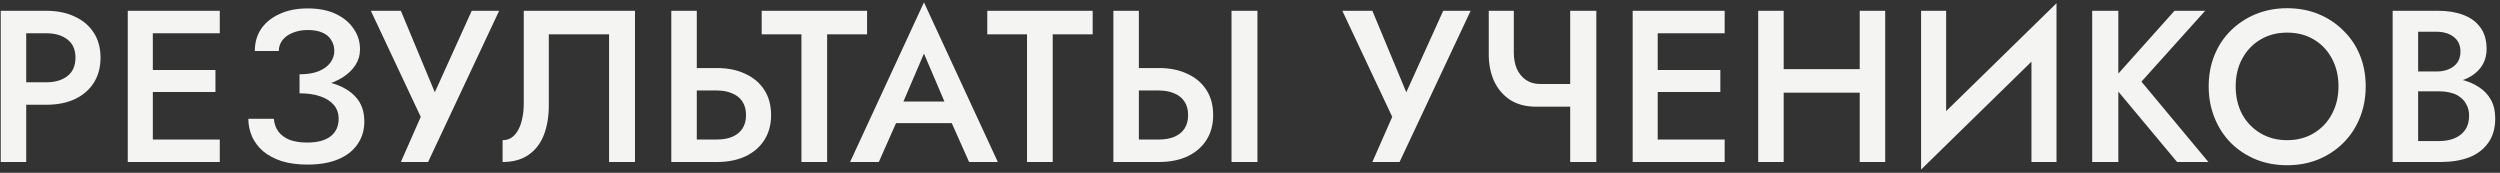 <?xml version="1.0" encoding="UTF-8"?> <svg xmlns="http://www.w3.org/2000/svg" width="463" height="32" viewBox="0 0 463 32" fill="none"><rect x="0" y="0" width="463" height="32" fill="#333333" stroke="none"/><path d="M0.137 2H4.857V30H0.137V2ZM2.937 6.16V2H8.577C10.604 2 12.364 2.36 13.857 3.08C15.377 3.773 16.55 4.773 17.377 6.08C18.204 7.36 18.617 8.893 18.617 10.68C18.617 12.467 18.204 14.013 17.377 15.32C16.55 16.627 15.377 17.64 13.857 18.36C12.364 19.053 10.604 19.4 8.577 19.4H2.937V15.24H8.577C10.204 15.24 11.511 14.853 12.497 14.08C13.484 13.307 13.977 12.173 13.977 10.68C13.977 9.187 13.484 8.067 12.497 7.32C11.511 6.547 10.204 6.16 8.577 6.16H2.937ZM26.582 30V25.84H40.702V30H26.582ZM26.582 6.16V2H40.702V6.16H26.582ZM26.582 17.04V12.96H39.902V17.04H26.582ZM23.662 2H28.302V30H23.662V2ZM55.474 16.28V13.76C56.86 13.76 58.034 13.573 58.994 13.2C59.954 12.8 60.674 12.28 61.154 11.64C61.66 10.973 61.914 10.24 61.914 9.44C61.914 8.693 61.727 8.027 61.354 7.44C61.007 6.827 60.46 6.36 59.714 6.04C58.994 5.72 58.087 5.56 56.994 5.56C55.954 5.56 55.02 5.733 54.194 6.08C53.394 6.4 52.767 6.853 52.314 7.44C51.86 8.027 51.634 8.693 51.634 9.44H47.194C47.194 7.893 47.58 6.533 48.354 5.36C49.154 4.187 50.287 3.267 51.754 2.6C53.22 1.907 54.967 1.56 56.994 1.56C59.047 1.56 60.794 1.907 62.234 2.6C63.674 3.293 64.767 4.213 65.514 5.36C66.287 6.48 66.674 7.733 66.674 9.12C66.674 10.187 66.394 11.16 65.834 12.04C65.274 12.92 64.487 13.68 63.474 14.32C62.487 14.96 61.3 15.453 59.914 15.8C58.554 16.12 57.074 16.28 55.474 16.28ZM56.954 30.48C55.114 30.48 53.514 30.267 52.154 29.84C50.794 29.387 49.647 28.773 48.714 28C47.807 27.2 47.127 26.293 46.674 25.28C46.22 24.24 45.994 23.147 45.994 22H50.714C50.794 22.907 51.074 23.693 51.554 24.36C52.034 25 52.714 25.507 53.594 25.88C54.5 26.227 55.594 26.4 56.874 26.4C58.794 26.4 60.247 26.013 61.234 25.24C62.22 24.467 62.714 23.387 62.714 22C62.714 20.987 62.42 20.133 61.834 19.44C61.247 18.747 60.407 18.213 59.314 17.84C58.247 17.467 56.967 17.28 55.474 17.28V14.6C57.74 14.6 59.78 14.88 61.594 15.44C63.407 15.973 64.834 16.813 65.874 17.96C66.94 19.107 67.474 20.627 67.474 22.52C67.474 24.093 67.06 25.48 66.234 26.68C65.434 27.88 64.247 28.813 62.674 29.48C61.127 30.147 59.22 30.48 56.954 30.48ZM92.442 2L79.282 30H74.242L77.922 21.64L68.682 2H74.242L81.722 19.96L79.282 19.84L87.362 2H92.442ZM117.6 2V30H112.8V6.36H101.64V19.52C101.64 21.573 101.333 23.4 100.72 25C100.106 26.573 99.16 27.8 97.88 28.68C96.626 29.56 95.026 30 93.08 30V25.96C93.72 25.96 94.28 25.8 94.76 25.48C95.24 25.133 95.64 24.667 95.96 24.08C96.306 23.467 96.56 22.747 96.72 21.92C96.906 21.093 97 20.187 97 19.2V2H117.6ZM124.325 2H129.045V30H124.325V2ZM127.125 16.76V12.6H132.765C134.791 12.6 136.551 12.96 138.045 13.68C139.565 14.373 140.738 15.373 141.565 16.68C142.391 17.96 142.805 19.507 142.805 21.32C142.805 23.08 142.391 24.613 141.565 25.92C140.738 27.227 139.565 28.24 138.045 28.96C136.551 29.653 134.791 30 132.765 30H127.125V25.84H132.765C133.831 25.84 134.765 25.68 135.565 25.36C136.391 25.013 137.031 24.507 137.485 23.84C137.938 23.147 138.165 22.307 138.165 21.32C138.165 20.307 137.938 19.467 137.485 18.8C137.031 18.107 136.391 17.6 135.565 17.28C134.765 16.933 133.831 16.76 132.765 16.76H127.125ZM141.065 6.36V2H160.585V6.36H153.185V30H148.425V6.36H141.065ZM163.797 22.8L164.677 18.8H177.677L178.597 22.8H163.797ZM171.117 9.92L166.717 20.2L166.637 21.24L162.757 30H157.437L171.117 0.44L184.797 30H179.477L175.677 21.48L175.557 20.32L171.117 9.92ZM182.842 6.36V2H202.362V6.36H194.962V30H190.202V6.36H182.842ZM228.078 2H232.878V30H228.078V2ZM206.198 2H210.918V30H206.198V2ZM208.998 16.76V12.6H214.638C216.665 12.6 218.425 12.96 219.918 13.68C221.438 14.373 222.611 15.373 223.438 16.68C224.265 17.96 224.678 19.507 224.678 21.32C224.678 23.08 224.265 24.613 223.438 25.92C222.611 27.227 221.438 28.24 219.918 28.96C218.425 29.653 216.665 30 214.638 30H208.998V25.84H214.638C215.705 25.84 216.638 25.68 217.438 25.36C218.265 25.013 218.905 24.507 219.358 23.84C219.811 23.147 220.038 22.307 220.038 21.32C220.038 20.307 219.811 19.467 219.358 18.8C218.905 18.107 218.265 17.6 217.438 17.28C216.638 16.933 215.705 16.76 214.638 16.76H208.998ZM272.361 2L259.201 30H254.161L257.841 21.64L248.601 2H254.161L261.641 19.96L259.201 19.84L267.281 2H272.361ZM284.478 19.76L285.278 15.56H293.158V19.76H284.478ZM290.798 2H295.638V30H290.798V2ZM280.358 2V9.72C280.358 10.867 280.545 11.88 280.918 12.76C281.318 13.613 281.878 14.293 282.598 14.8C283.345 15.307 284.238 15.56 285.278 15.56L284.478 19.76C282.585 19.76 280.972 19.333 279.638 18.48C278.332 17.6 277.345 16.427 276.678 14.96C276.038 13.493 275.718 11.867 275.718 10.08V2H280.358ZM305.288 30V25.84H319.408V30H305.288ZM305.288 6.16V2H319.408V6.16H305.288ZM305.288 17.04V12.96H318.608V17.04H305.288ZM302.368 2H307.008V30H302.368V2ZM327.5 17.16V12.8H347.46V17.16H327.5ZM344.42 2H349.14V30H344.42V2ZM325.62 2H330.34V30H325.62V2ZM380.666 7.08L355.786 31.4L355.986 24.92L380.866 0.6L380.666 7.08ZM360.426 2V26.12L355.786 31.4V2H360.426ZM380.866 0.6V30H376.226V6L380.866 0.6ZM387.475 2H392.315V30H387.475V2ZM402.715 2H408.395L396.595 15.12L408.995 30H403.195L390.875 15.24L402.715 2ZM414.048 16C414.048 17.92 414.448 19.64 415.248 21.16C416.075 22.653 417.208 23.827 418.648 24.68C420.088 25.533 421.728 25.96 423.568 25.96C425.435 25.96 427.075 25.533 428.488 24.68C429.928 23.827 431.048 22.653 431.848 21.16C432.675 19.64 433.088 17.92 433.088 16C433.088 14.08 432.688 12.373 431.888 10.88C431.088 9.36 429.968 8.173 428.528 7.32C427.115 6.467 425.461 6.04 423.568 6.04C421.728 6.04 420.088 6.467 418.648 7.32C417.208 8.173 416.075 9.36 415.248 10.88C414.448 12.373 414.048 14.08 414.048 16ZM409.048 16C409.048 13.893 409.408 11.96 410.128 10.2C410.848 8.44 411.861 6.92 413.168 5.64C414.501 4.333 416.048 3.32 417.808 2.6C419.595 1.88 421.515 1.52 423.568 1.52C425.675 1.52 427.608 1.88 429.368 2.6C431.128 3.32 432.661 4.333 433.968 5.64C435.301 6.92 436.328 8.44 437.048 10.2C437.768 11.96 438.128 13.893 438.128 16C438.128 18.08 437.768 20.013 437.048 21.8C436.328 23.587 435.315 25.133 434.008 26.44C432.701 27.747 431.155 28.773 429.368 29.52C427.608 30.24 425.675 30.6 423.568 30.6C421.488 30.6 419.555 30.24 417.768 29.52C415.981 28.773 414.435 27.747 413.128 26.44C411.848 25.133 410.848 23.587 410.128 21.8C409.408 20.013 409.048 18.08 409.048 16ZM446.718 15.56V13.24H451.238C452.118 13.24 452.892 13.093 453.558 12.8C454.225 12.507 454.745 12.093 455.118 11.56C455.492 11 455.678 10.333 455.678 9.56C455.678 8.387 455.265 7.48 454.438 6.84C453.612 6.2 452.545 5.88 451.238 5.88H447.838V26.12H451.758C452.825 26.12 453.772 25.947 454.598 25.6C455.425 25.253 456.078 24.733 456.558 24.04C457.038 23.347 457.278 22.48 457.278 21.44C457.278 20.693 457.132 20.04 456.838 19.48C456.572 18.893 456.185 18.413 455.678 18.04C455.198 17.64 454.625 17.36 453.958 17.2C453.292 17.013 452.558 16.92 451.758 16.92H446.718V14.32H452.038C453.398 14.32 454.678 14.467 455.878 14.76C457.078 15.053 458.145 15.507 459.078 16.12C460.038 16.733 460.785 17.52 461.318 18.48C461.852 19.44 462.118 20.587 462.118 21.92C462.118 23.76 461.678 25.28 460.798 26.48C459.945 27.68 458.758 28.573 457.238 29.16C455.745 29.72 454.012 30 452.038 30H443.118V2H451.558C453.318 2 454.865 2.253 456.198 2.76C457.558 3.267 458.612 4.04 459.358 5.08C460.132 6.12 460.518 7.44 460.518 9.04C460.518 10.427 460.132 11.613 459.358 12.6C458.612 13.56 457.558 14.293 456.198 14.8C454.865 15.307 453.318 15.56 451.558 15.56H446.718Z" fill="#F4F4F3"></path></svg> 